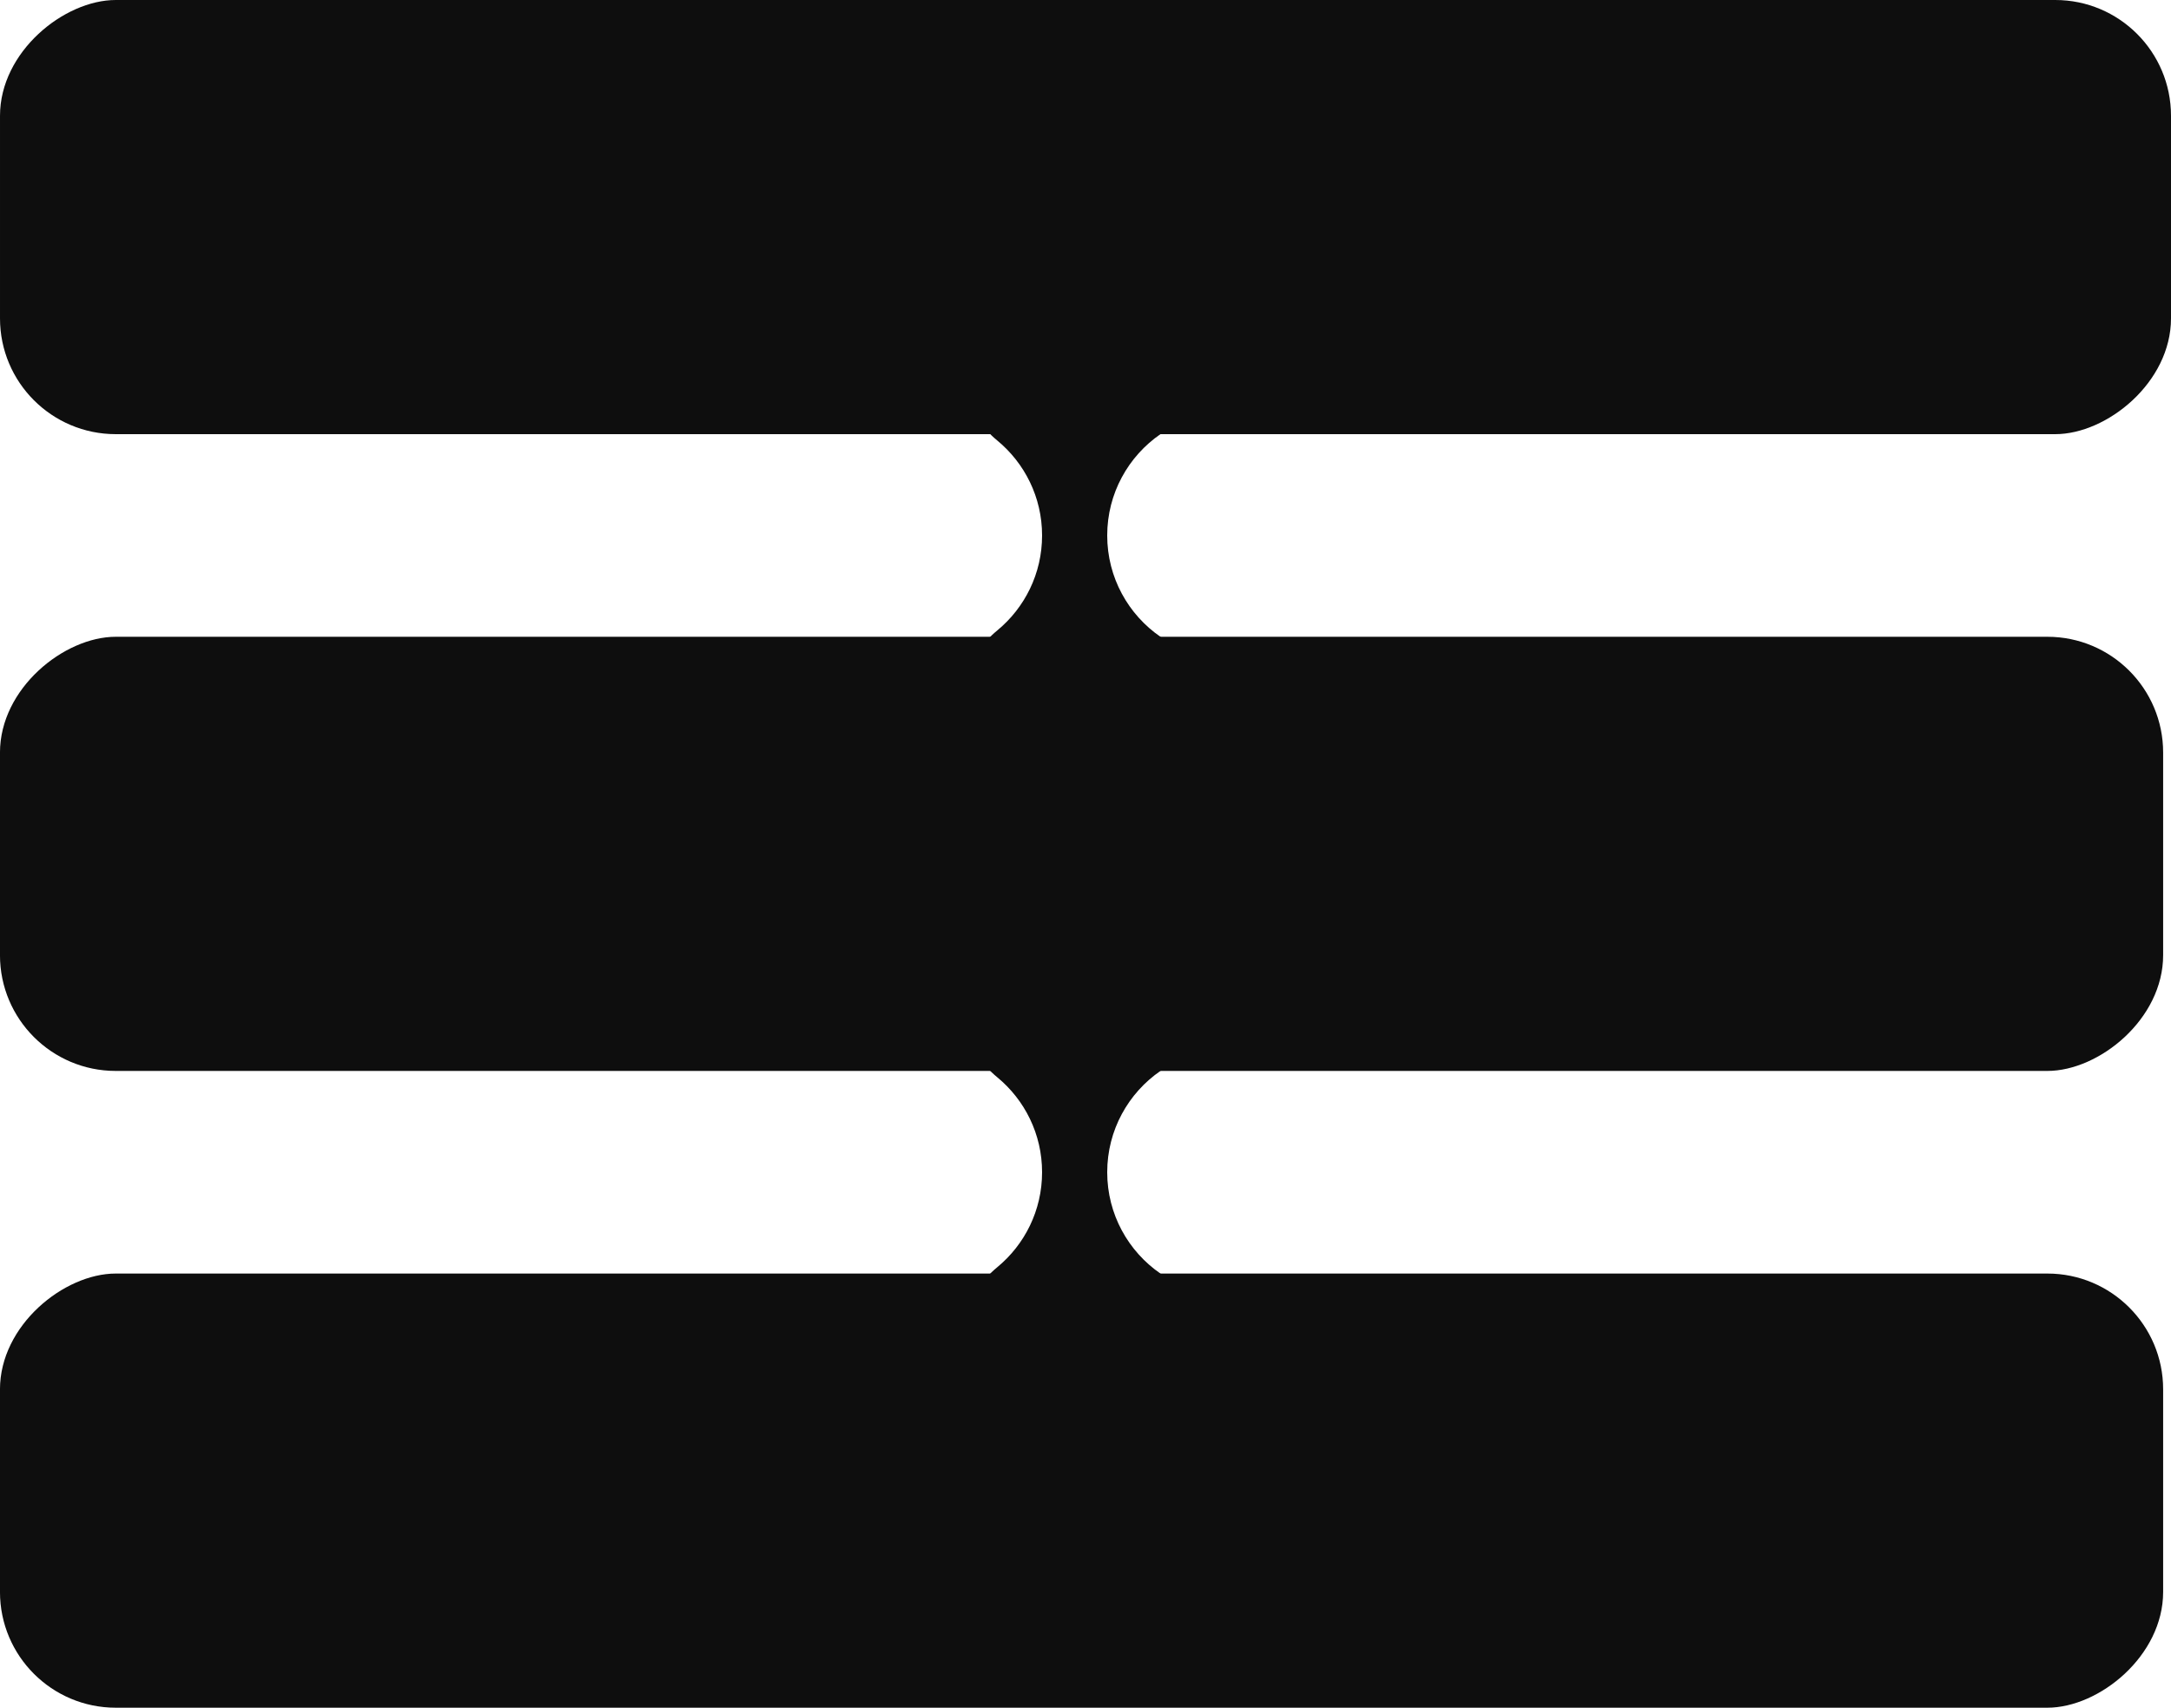 <?xml version="1.0" encoding="UTF-8"?> <svg xmlns="http://www.w3.org/2000/svg" width="300" height="236" viewBox="0 0 300 236" fill="none"> <path fill-rule="evenodd" clip-rule="evenodd" d="M164 54V54C164 56.461 162.412 58.585 160.384 59.979C155.925 63.043 153 68.18 153 74C153 79.82 155.925 84.957 160.384 88.021C162.412 89.415 164 91.539 164 94V94C164 94.552 163.552 95 163 95L135 95C134.448 95 134 94.552 134 94V94C134 91.258 135.695 88.865 137.811 87.121C141.59 84.002 144 79.283 144 74C144 68.717 141.59 63.998 137.811 60.88C135.695 59.135 134 56.742 134 54V54C134 53.448 134.448 53 135 53L163 53C163.552 53 164 53.448 164 54Z" fill="#0E0E0E"></path> <path fill-rule="evenodd" clip-rule="evenodd" d="M164 142V142C164 144.461 162.412 146.585 160.384 147.979C155.925 151.043 153 156.18 153 162C153 167.82 155.925 172.957 160.384 176.021C162.412 177.415 164 179.539 164 182V182C164 182.552 163.552 183 163 183L135 183C134.448 183 134 182.552 134 182V182C134 179.258 135.695 176.865 137.811 175.121C141.59 172.003 144 167.283 144 162C144 156.717 141.59 151.997 137.811 148.879C135.695 147.135 134 144.742 134 142V142C134 141.448 134.448 141 135 141L163 141C163.552 141 164 141.448 164 142Z" fill="#0E0E0E"></path> <rect x="300" width="60" height="300" rx="16" transform="rotate(90 300 0)" fill="#0E0E0E"></rect> <rect x="298.914" y="88" width="60" height="298.917" rx="16" transform="rotate(90 298.914 88)" fill="#0E0E0E"></rect> <rect x="298.914" y="176" width="60" height="298.917" rx="16" transform="rotate(90 298.914 176)" fill="#0E0E0E"></rect> </svg> 